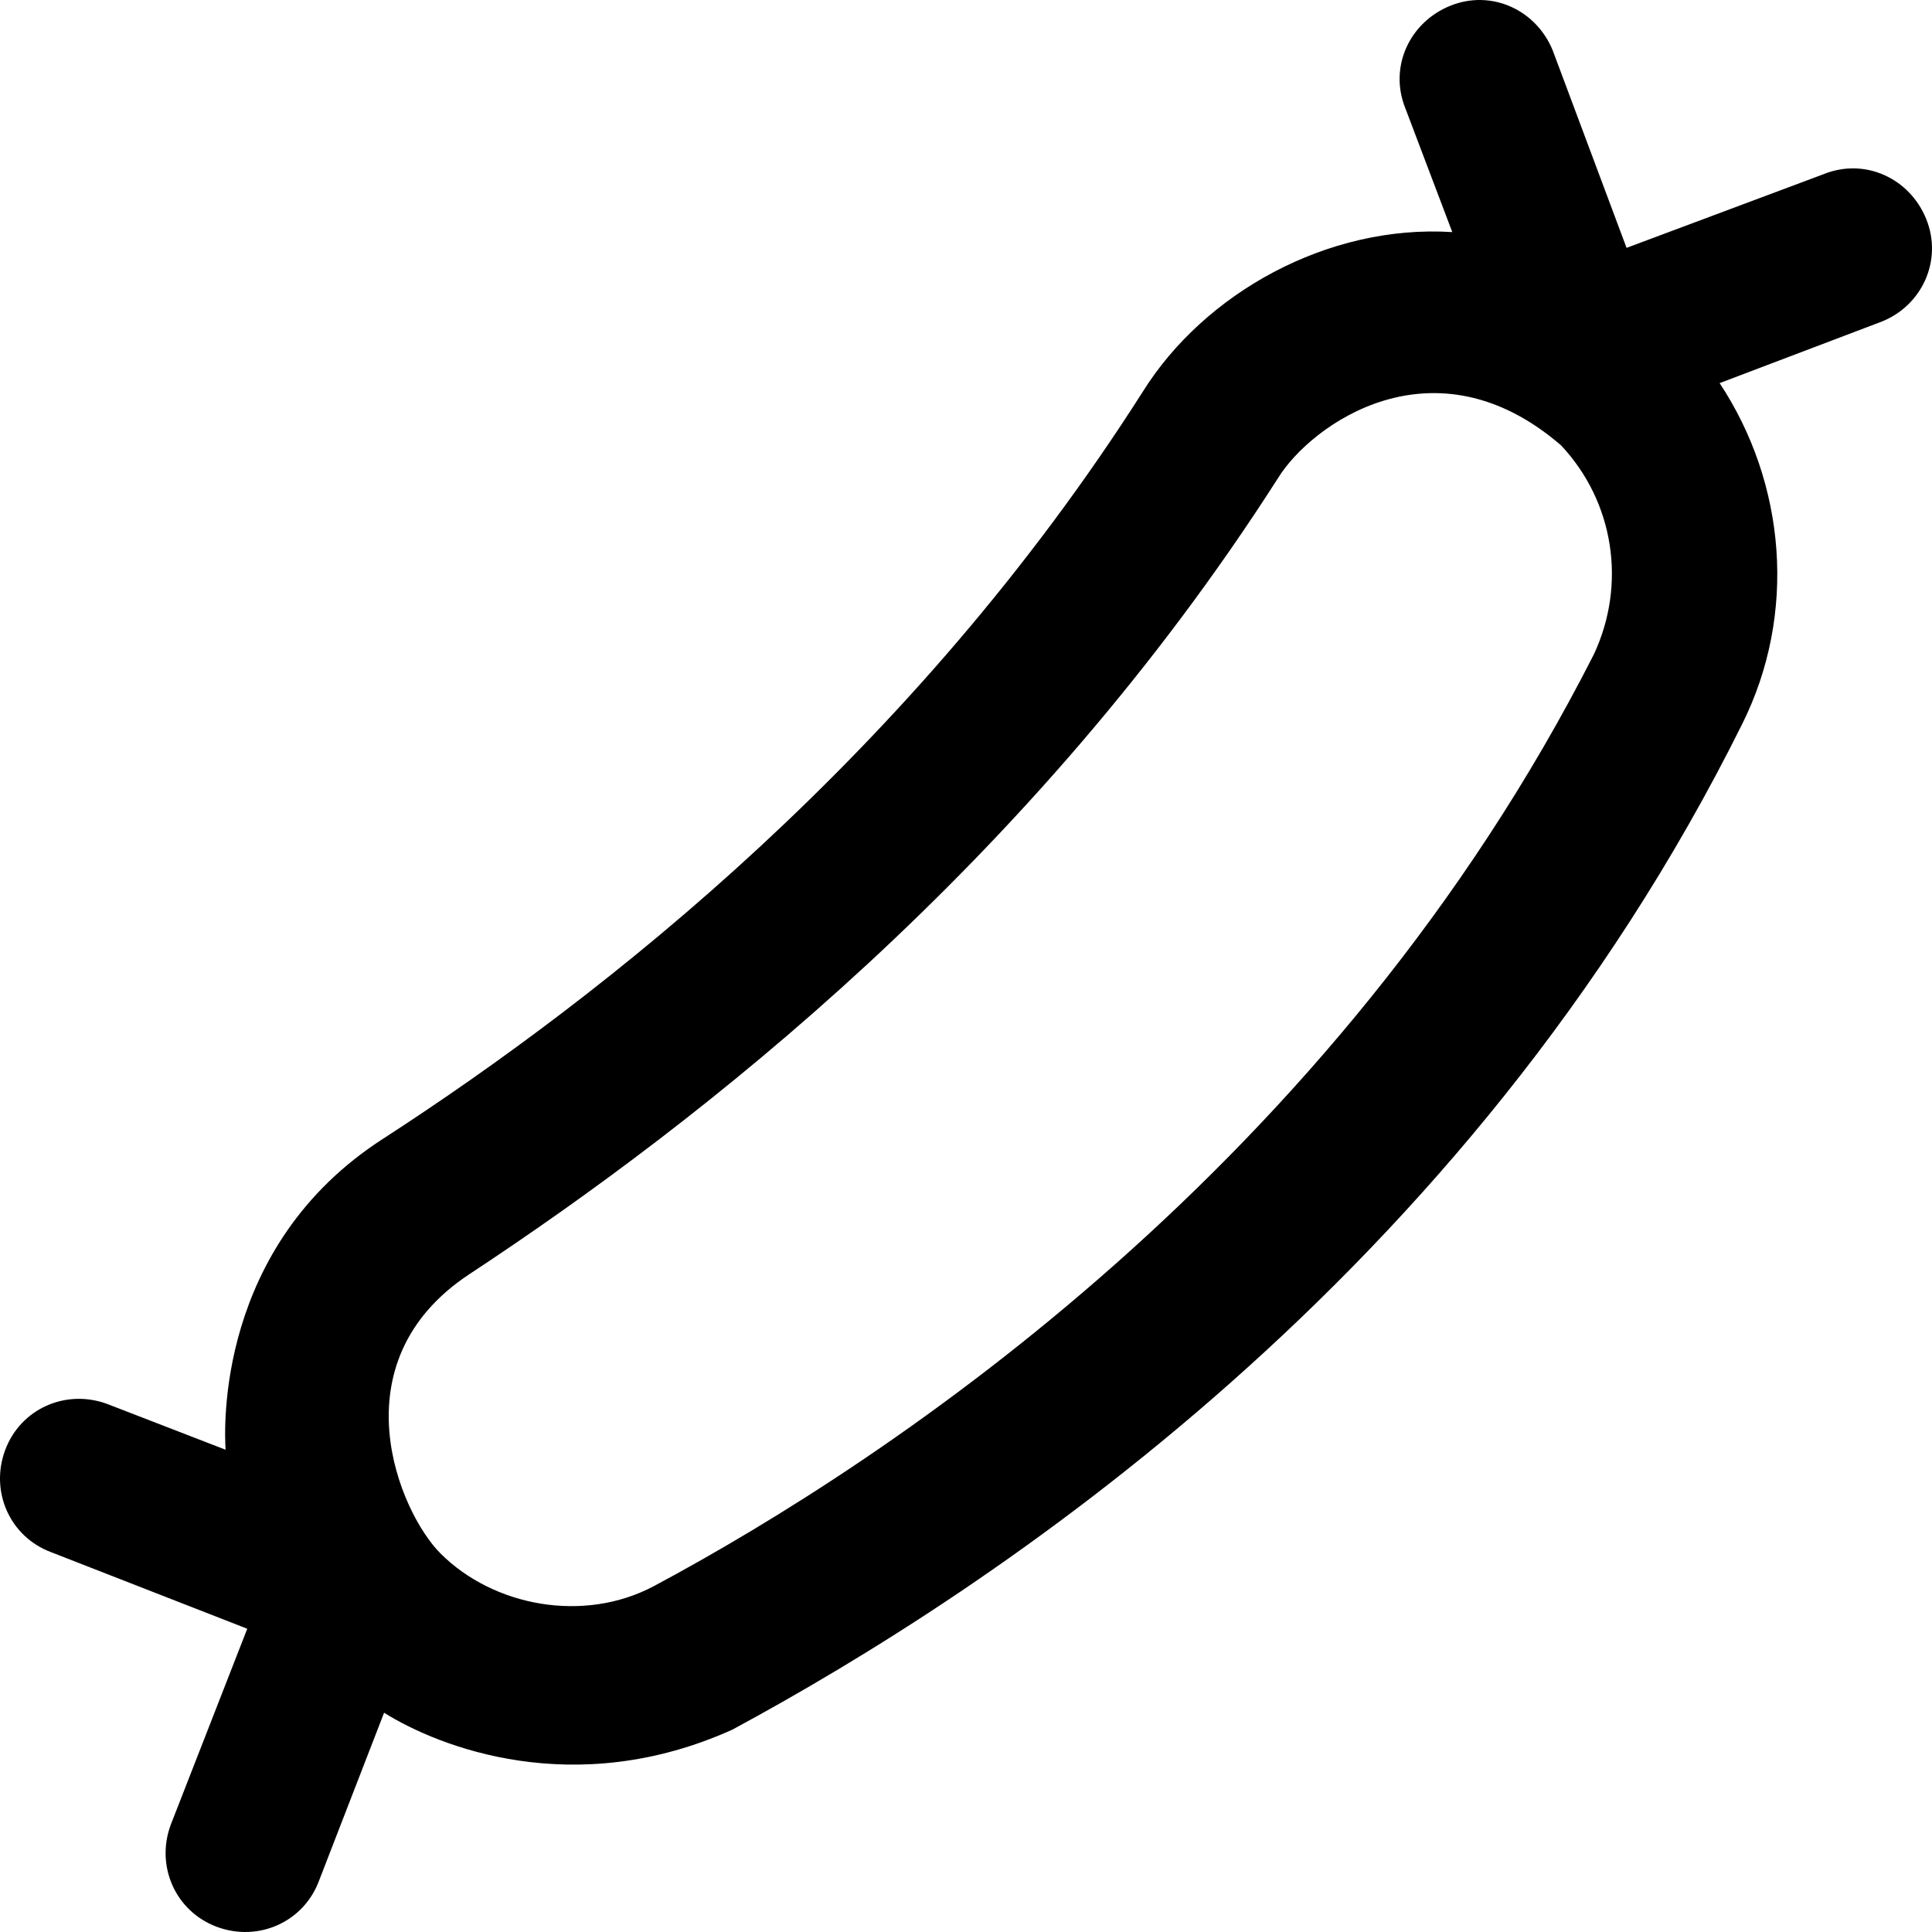 <?xml version="1.0" encoding="iso-8859-1"?>
<!-- Uploaded to: SVG Repo, www.svgrepo.com, Generator: SVG Repo Mixer Tools -->
<svg fill="#000000" height="800px" width="800px" version="1.1" id="Capa_1" xmlns="http://www.w3.org/2000/svg" xmlns:xlink="http://www.w3.org/1999/xlink" 
	 viewBox="0 0 489.966 489.966" xml:space="preserve">
<g>
	<path d="M488.507,55.559c-4.2-10.4-15.6-15.6-26-11.4l-50,18.7l-18.7-50c-4.2-10.4-15.6-15.6-26-11.4s-15.6,15.6-11.4,26l11.9,31.4
		c-31.6-2-62.9,15.5-78.5,40.5c-58.3,91.6-136.4,153-192.6,189.4c-42.5,27.3-40.3,73.8-40,78.9l-30-11.6c-10.5-3.9-22,1.2-25.9,11.7
		s1.2,22,11.7,25.9l49.7,19.4l-19.4,49.7c-3.9,10.5,1.2,22,11.7,25.9s22-1.2,25.9-11.7l16.5-42.6c13.9,8.7,48.3,22.3,88.3,4.3
		c65.6-35.4,186.3-114.5,256.1-255c14-28,11.1-61.1-5.7-86.5l41.1-15.6C487.507,77.459,492.707,65.959,488.507,55.559z
		 M404.207,165.959c-65.6,129.1-178,204-238.4,236.3c-17.7,9.4-40.6,5.2-54.1-8.3c-10.4-10.4-26.6-48.4,7.3-70.8
		c58.6-38.6,142.6-104.1,205.1-201.9c8.3-13.5,39.5-36.2,71.8-8.3C409.407,127.359,412.507,148.259,404.207,165.959z"/>
</g>
</svg>